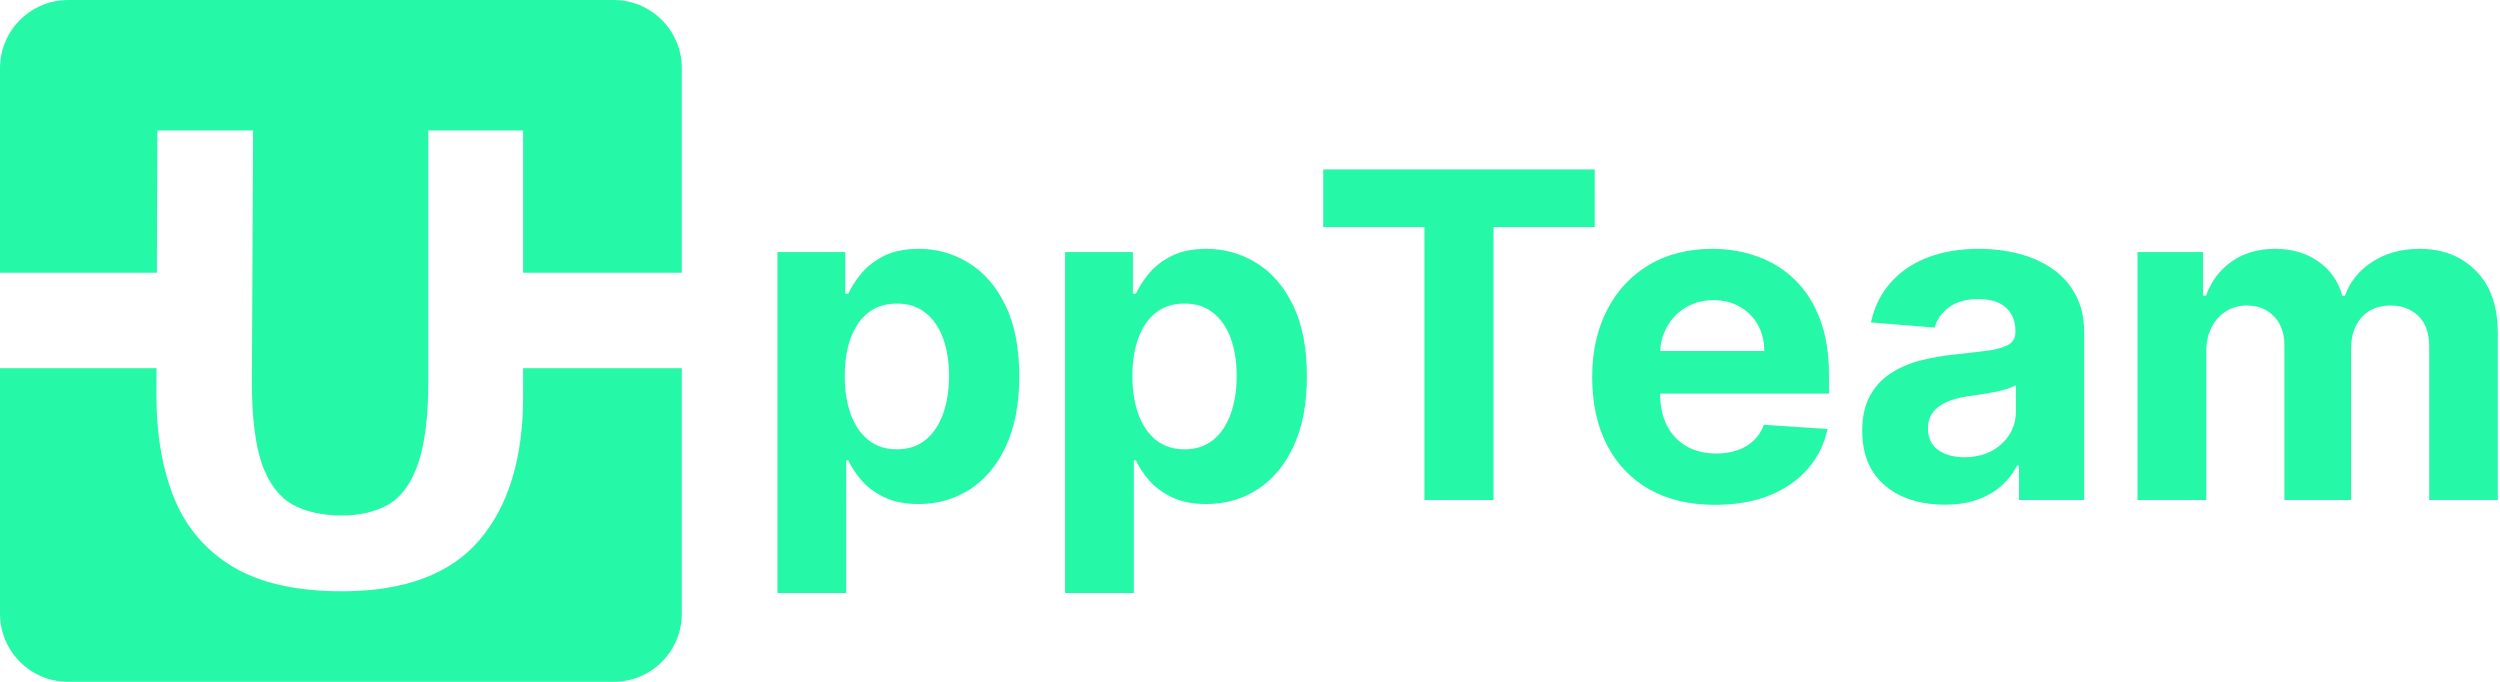 <svg width="220" height="60" viewBox="0 0 220 60" fill="none" xmlns="http://www.w3.org/2000/svg">
<path d="M60 54C60 57.314 57.314 60 54 60H6C2.686 60 4.83258e-08 57.314 0 54V32.4H13.775L13.767 34.779C13.767 38.289 14.298 41.34 15.36 43.932C16.44 46.506 18.177 48.504 20.571 49.926C22.965 51.33 26.142 52.032 30.102 52.032C35.574 52.032 39.597 50.538 42.171 47.55C44.745 44.544 46.032 40.332 46.032 34.914V32.4H60V54Z" fill="#25F9A7"/>
<path d="M54 0C57.314 7.73112e-07 60 2.686 60 6V24H46.032V11.478H37.689V33.564C37.689 36.66 37.392 39.063 36.798 40.773C36.222 42.483 35.367 43.68 34.233 44.364C33.099 45.03 31.713 45.363 30.075 45.363C28.365 45.363 26.916 45.039 25.728 44.391C24.558 43.725 23.667 42.546 23.055 40.854C22.461 39.144 22.164 36.714 22.164 33.564L22.272 11.478H13.848L13.805 24H0V6C7.73213e-07 2.686 2.686 4.83196e-08 6 0H54Z" fill="#25F9A7"/>
<path d="M68.415 52.182V22.182H74.381V25.847H74.651C74.916 25.259 75.299 24.663 75.801 24.057C76.312 23.441 76.975 22.93 77.79 22.523C78.614 22.106 79.636 21.898 80.858 21.898C82.449 21.898 83.917 22.314 85.261 23.148C86.606 23.972 87.681 25.217 88.486 26.884C89.291 28.541 89.693 30.619 89.693 33.119C89.693 35.553 89.3 37.608 88.514 39.284C87.738 40.951 86.677 42.215 85.332 43.077C83.997 43.929 82.501 44.355 80.844 44.355C79.669 44.355 78.671 44.161 77.847 43.773C77.032 43.385 76.365 42.897 75.844 42.31C75.323 41.713 74.925 41.112 74.651 40.506H74.466V52.182H68.415ZM74.338 33.091C74.338 34.388 74.518 35.52 74.878 36.486C75.238 37.452 75.758 38.205 76.44 38.744C77.122 39.275 77.951 39.54 78.926 39.54C79.911 39.54 80.744 39.27 81.426 38.73C82.108 38.181 82.624 37.423 82.974 36.457C83.334 35.482 83.514 34.36 83.514 33.091C83.514 31.831 83.339 30.724 82.989 29.767C82.638 28.811 82.122 28.062 81.44 27.523C80.758 26.983 79.921 26.713 78.926 26.713C77.941 26.713 77.108 26.974 76.426 27.494C75.754 28.015 75.238 28.754 74.878 29.71C74.518 30.667 74.338 31.794 74.338 33.091Z" fill="#25F9A7"/>
<path d="M93.727 52.182V22.182H99.693V25.847H99.963C100.228 25.259 100.612 24.663 101.114 24.057C101.625 23.441 102.288 22.93 103.102 22.523C103.926 22.106 104.949 21.898 106.17 21.898C107.761 21.898 109.229 22.314 110.574 23.148C111.919 23.972 112.993 25.217 113.798 26.884C114.603 28.541 115.006 30.619 115.006 33.119C115.006 35.553 114.613 37.608 113.827 39.284C113.05 40.951 111.99 42.215 110.645 43.077C109.31 43.929 107.813 44.355 106.156 44.355C104.982 44.355 103.983 44.161 103.159 43.773C102.345 43.385 101.677 42.897 101.156 42.31C100.635 41.713 100.238 41.112 99.963 40.506H99.778V52.182H93.727ZM99.651 33.091C99.651 34.388 99.831 35.52 100.19 36.486C100.55 37.452 101.071 38.205 101.753 38.744C102.435 39.275 103.263 39.54 104.239 39.54C105.223 39.54 106.057 39.27 106.739 38.73C107.42 38.181 107.937 37.423 108.287 36.457C108.647 35.482 108.827 34.36 108.827 33.091C108.827 31.831 108.652 30.724 108.301 29.767C107.951 28.811 107.435 28.062 106.753 27.523C106.071 26.983 105.233 26.713 104.239 26.713C103.254 26.713 102.42 26.974 101.739 27.494C101.066 28.015 100.55 28.754 100.19 29.71C99.831 30.667 99.651 31.794 99.651 33.091Z" fill="#25F9A7"/>
<path d="M116.444 19.98V14.909H140.336V19.98H131.43V44H125.35V19.98H116.444Z" fill="#25F9A7"/>
<path d="M150.936 44.426C148.692 44.426 146.76 43.972 145.141 43.062C143.531 42.144 142.29 40.847 141.419 39.17C140.548 37.485 140.112 35.492 140.112 33.19C140.112 30.946 140.548 28.976 141.419 27.281C142.29 25.586 143.517 24.265 145.098 23.318C146.689 22.371 148.554 21.898 150.695 21.898C152.134 21.898 153.474 22.13 154.714 22.594C155.964 23.048 157.054 23.735 157.982 24.653C158.919 25.572 159.648 26.727 160.169 28.119C160.69 29.502 160.95 31.121 160.95 32.977V34.639H142.527V30.889H155.254C155.254 30.018 155.065 29.246 154.686 28.574C154.307 27.901 153.782 27.376 153.109 26.997C152.446 26.609 151.675 26.415 150.794 26.415C149.875 26.415 149.061 26.628 148.351 27.054C147.65 27.471 147.101 28.034 146.703 28.744C146.305 29.445 146.102 30.226 146.092 31.088V34.653C146.092 35.733 146.291 36.666 146.689 37.452C147.096 38.238 147.669 38.844 148.408 39.27C149.146 39.696 150.022 39.909 151.036 39.909C151.708 39.909 152.323 39.814 152.882 39.625C153.441 39.436 153.919 39.151 154.317 38.773C154.714 38.394 155.018 37.93 155.226 37.381L160.822 37.75C160.538 39.095 159.956 40.269 159.075 41.273C158.204 42.267 157.077 43.044 155.695 43.602C154.321 44.151 152.735 44.426 150.936 44.426Z" fill="#25F9A7"/>
<path d="M171.121 44.412C169.729 44.412 168.488 44.17 167.399 43.688C166.31 43.195 165.448 42.471 164.814 41.514C164.189 40.548 163.876 39.346 163.876 37.906C163.876 36.694 164.099 35.676 164.544 34.852C164.989 34.028 165.595 33.365 166.362 32.864C167.129 32.362 168 31.983 168.976 31.727C169.961 31.472 170.993 31.292 172.072 31.188C173.341 31.055 174.364 30.932 175.141 30.818C175.917 30.695 176.481 30.515 176.831 30.278C177.181 30.042 177.357 29.691 177.357 29.227V29.142C177.357 28.242 177.072 27.546 176.504 27.054C175.946 26.562 175.15 26.315 174.118 26.315C173.029 26.315 172.162 26.557 171.518 27.04C170.875 27.513 170.448 28.11 170.24 28.829L164.643 28.375C164.928 27.049 165.486 25.903 166.32 24.938C167.153 23.962 168.228 23.214 169.544 22.693C170.87 22.163 172.404 21.898 174.146 21.898C175.358 21.898 176.518 22.04 177.626 22.324C178.744 22.608 179.733 23.048 180.595 23.645C181.466 24.241 182.153 25.009 182.655 25.946C183.157 26.874 183.408 27.987 183.408 29.284V44H177.669V40.974H177.499C177.148 41.656 176.679 42.258 176.092 42.778C175.505 43.29 174.8 43.692 173.976 43.986C173.152 44.27 172.2 44.412 171.121 44.412ZM172.854 40.236C173.744 40.236 174.53 40.061 175.212 39.71C175.893 39.35 176.428 38.867 176.817 38.261C177.205 37.655 177.399 36.969 177.399 36.202V33.886C177.21 34.01 176.949 34.123 176.618 34.227C176.296 34.322 175.931 34.412 175.524 34.497C175.117 34.573 174.71 34.644 174.303 34.71C173.895 34.767 173.526 34.819 173.195 34.867C172.484 34.971 171.864 35.136 171.334 35.364C170.803 35.591 170.392 35.899 170.098 36.287C169.804 36.666 169.658 37.139 169.658 37.707C169.658 38.531 169.956 39.161 170.553 39.597C171.159 40.023 171.926 40.236 172.854 40.236Z" fill="#25F9A7"/>
<path d="M188.102 44V22.182H193.869V26.031H194.125C194.58 24.753 195.337 23.744 196.398 23.006C197.458 22.267 198.727 21.898 200.205 21.898C201.701 21.898 202.974 22.272 204.026 23.02C205.077 23.759 205.777 24.762 206.128 26.031H206.355C206.8 24.781 207.605 23.782 208.77 23.034C209.944 22.276 211.331 21.898 212.932 21.898C214.968 21.898 216.62 22.546 217.889 23.844C219.168 25.132 219.807 26.959 219.807 29.327V44H213.77V30.52C213.77 29.308 213.448 28.399 212.804 27.793C212.16 27.187 211.355 26.884 210.389 26.884C209.291 26.884 208.434 27.234 207.818 27.935C207.203 28.626 206.895 29.54 206.895 30.676V44H201.028V30.392C201.028 29.322 200.721 28.47 200.105 27.835C199.499 27.201 198.699 26.884 197.705 26.884C197.032 26.884 196.426 27.054 195.886 27.395C195.356 27.726 194.935 28.195 194.622 28.801C194.31 29.398 194.153 30.099 194.153 30.903V44H188.102Z" fill="#25F9A7"/>
</svg>
